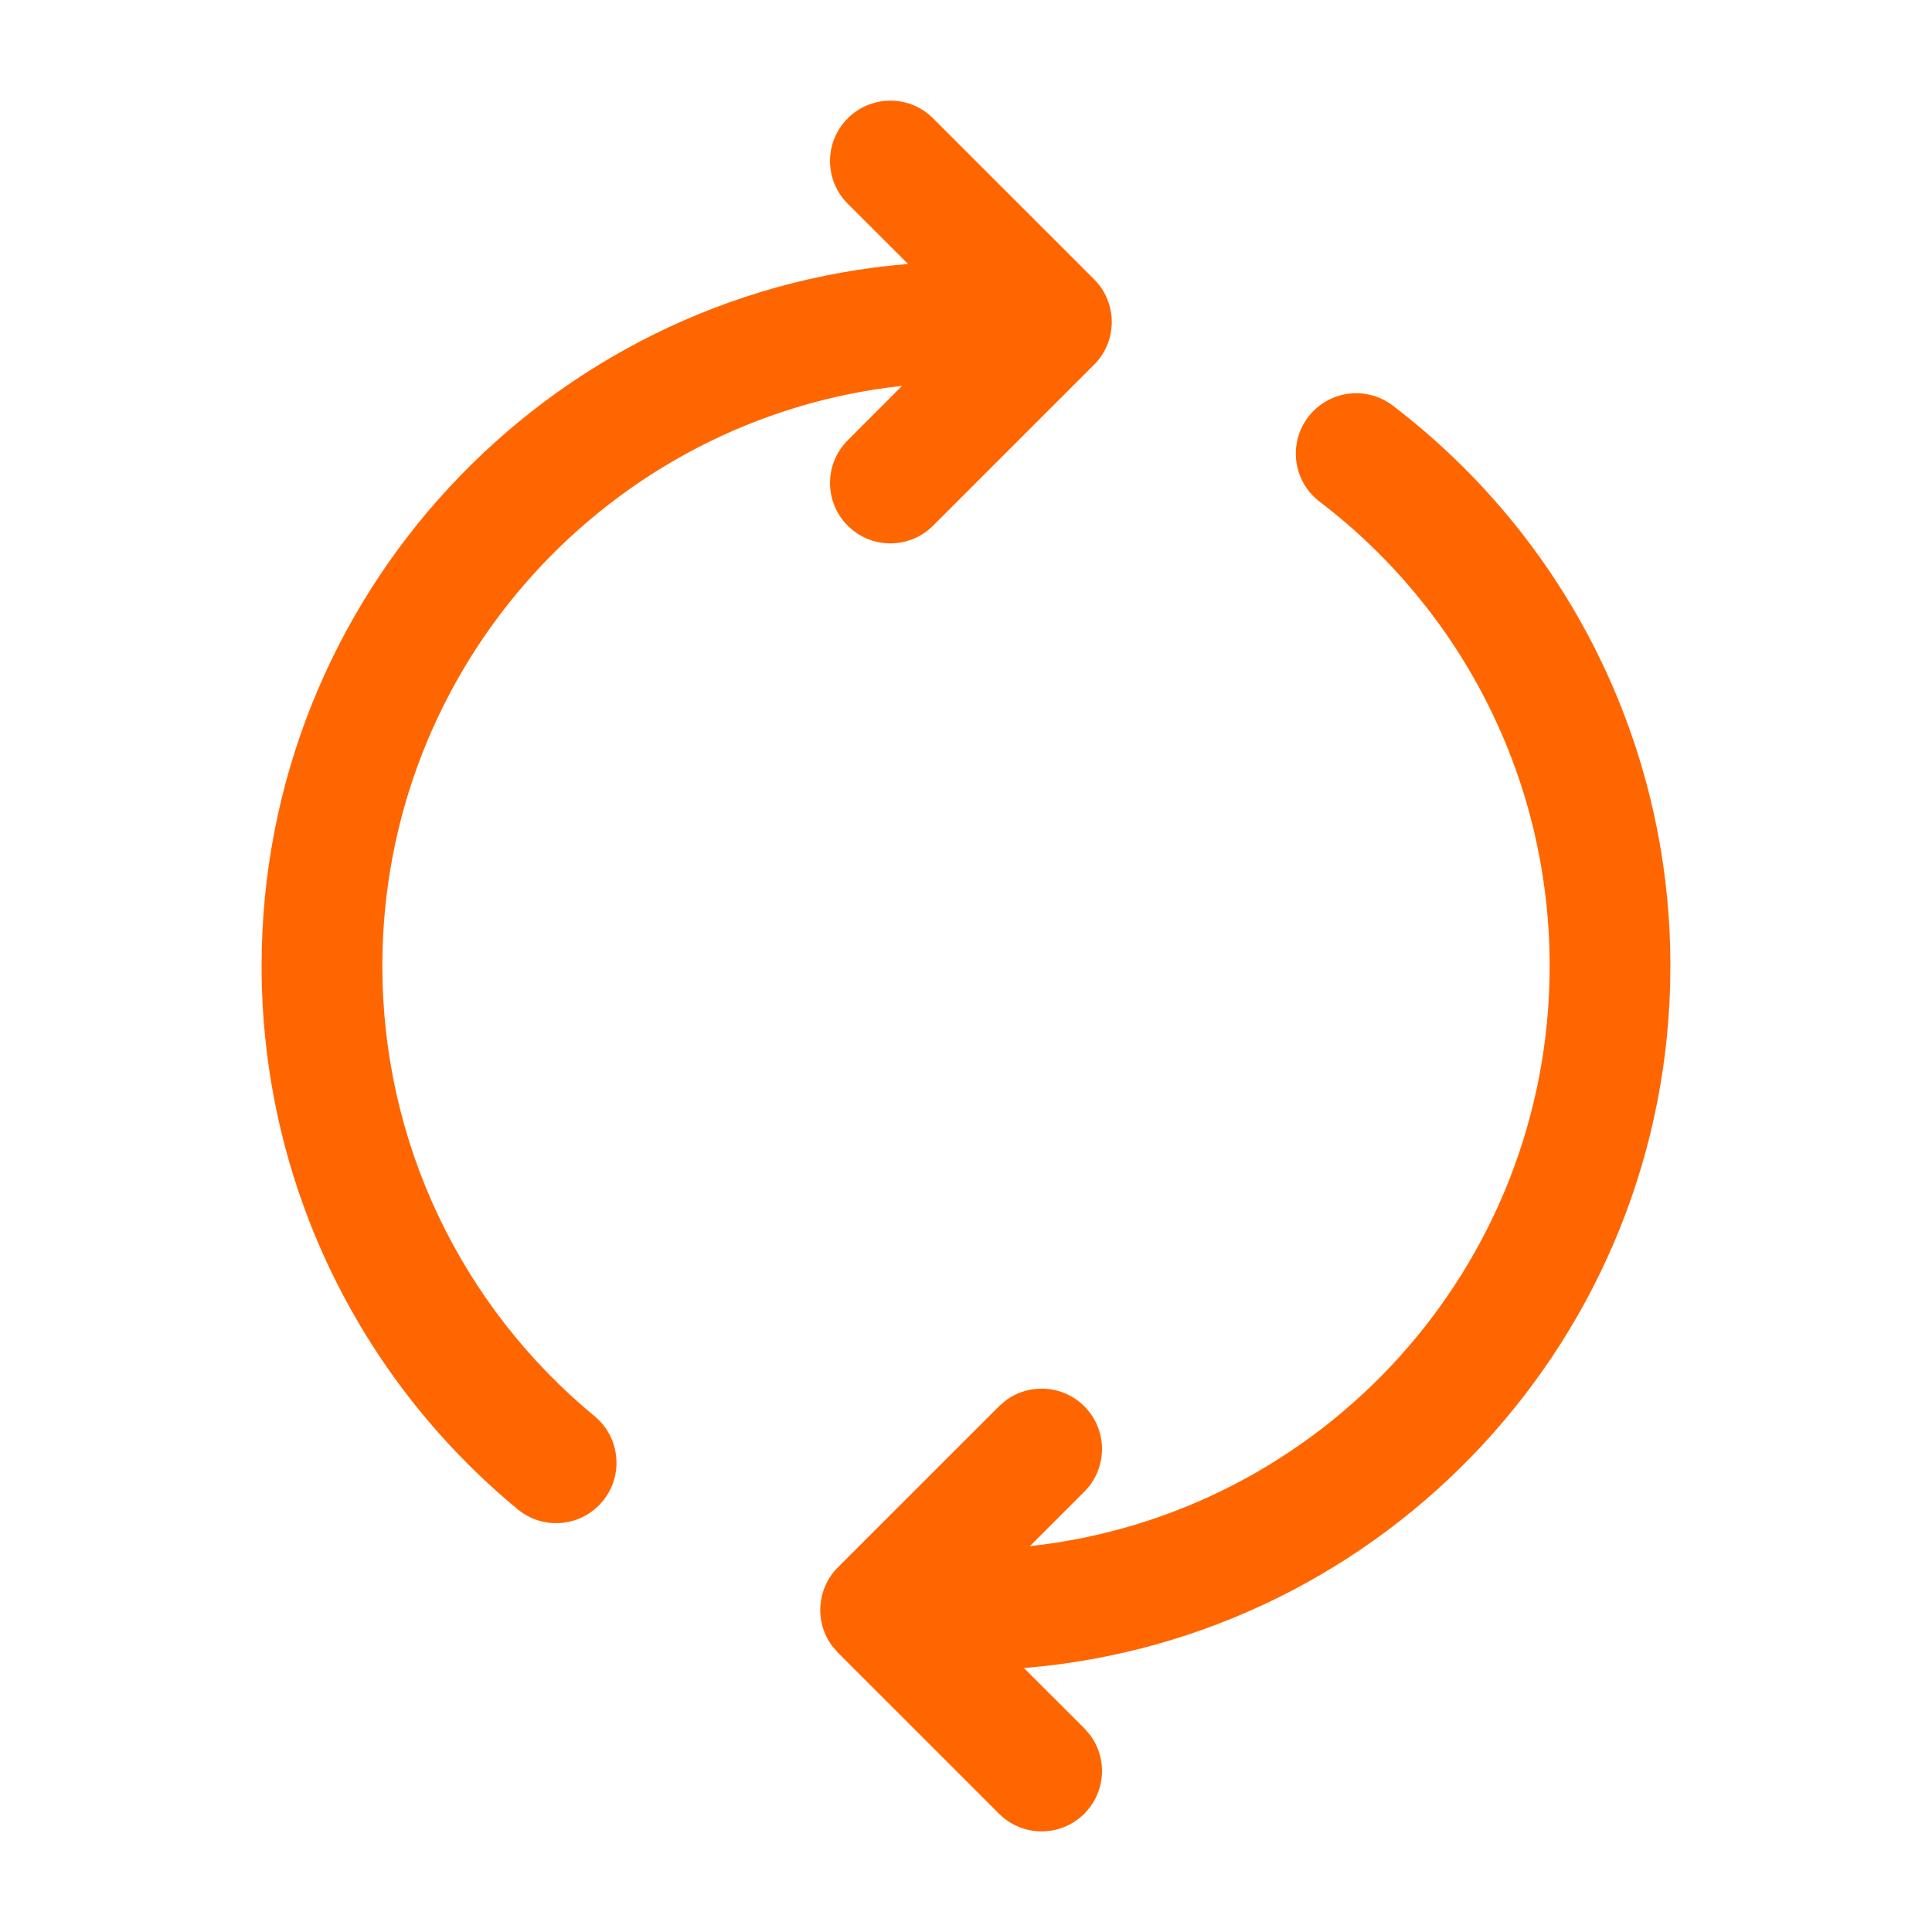 <svg width="32" height="32" viewBox="0 0 32 32" fill="none" xmlns="http://www.w3.org/2000/svg">
<path d="M21.668 6.907C21.333 7.346 21.417 7.973 21.856 8.308C24.241 10.127 25.667 12.944 25.667 16C25.667 20.981 21.899 25.083 17.058 25.609L17.96 24.707C18.35 24.317 18.35 23.683 17.96 23.293C17.605 22.938 17.049 22.906 16.658 23.196L16.546 23.293L13.879 25.959C13.524 26.314 13.492 26.87 13.782 27.262L13.879 27.374L16.546 30.04C16.936 30.431 17.569 30.431 17.96 30.04C18.315 29.685 18.347 29.13 18.056 28.738L17.96 28.626L16.959 27.628C22.954 27.14 27.667 22.12 27.667 16C27.667 12.314 25.944 8.911 23.069 6.718C22.63 6.383 22.003 6.468 21.668 6.907ZM14.041 1.96C13.65 2.35 13.65 2.983 14.041 3.374L15.04 4.372C9.046 4.861 4.333 9.88 4.333 16C4.333 19.526 5.909 22.797 8.575 24.999C9 25.351 9.631 25.29 9.982 24.865C10.334 24.439 10.274 23.808 9.848 23.457C7.637 21.631 6.333 18.923 6.333 16C6.333 11.019 10.101 6.918 14.941 6.391L14.041 7.293C13.65 7.683 13.65 8.317 14.041 8.707C14.431 9.098 15.064 9.098 15.455 8.707L18.122 6.04C18.512 5.65 18.512 5.017 18.122 4.626L15.455 1.96C15.064 1.569 14.431 1.569 14.041 1.96Z" fill="#FF6600"/>
</svg>
